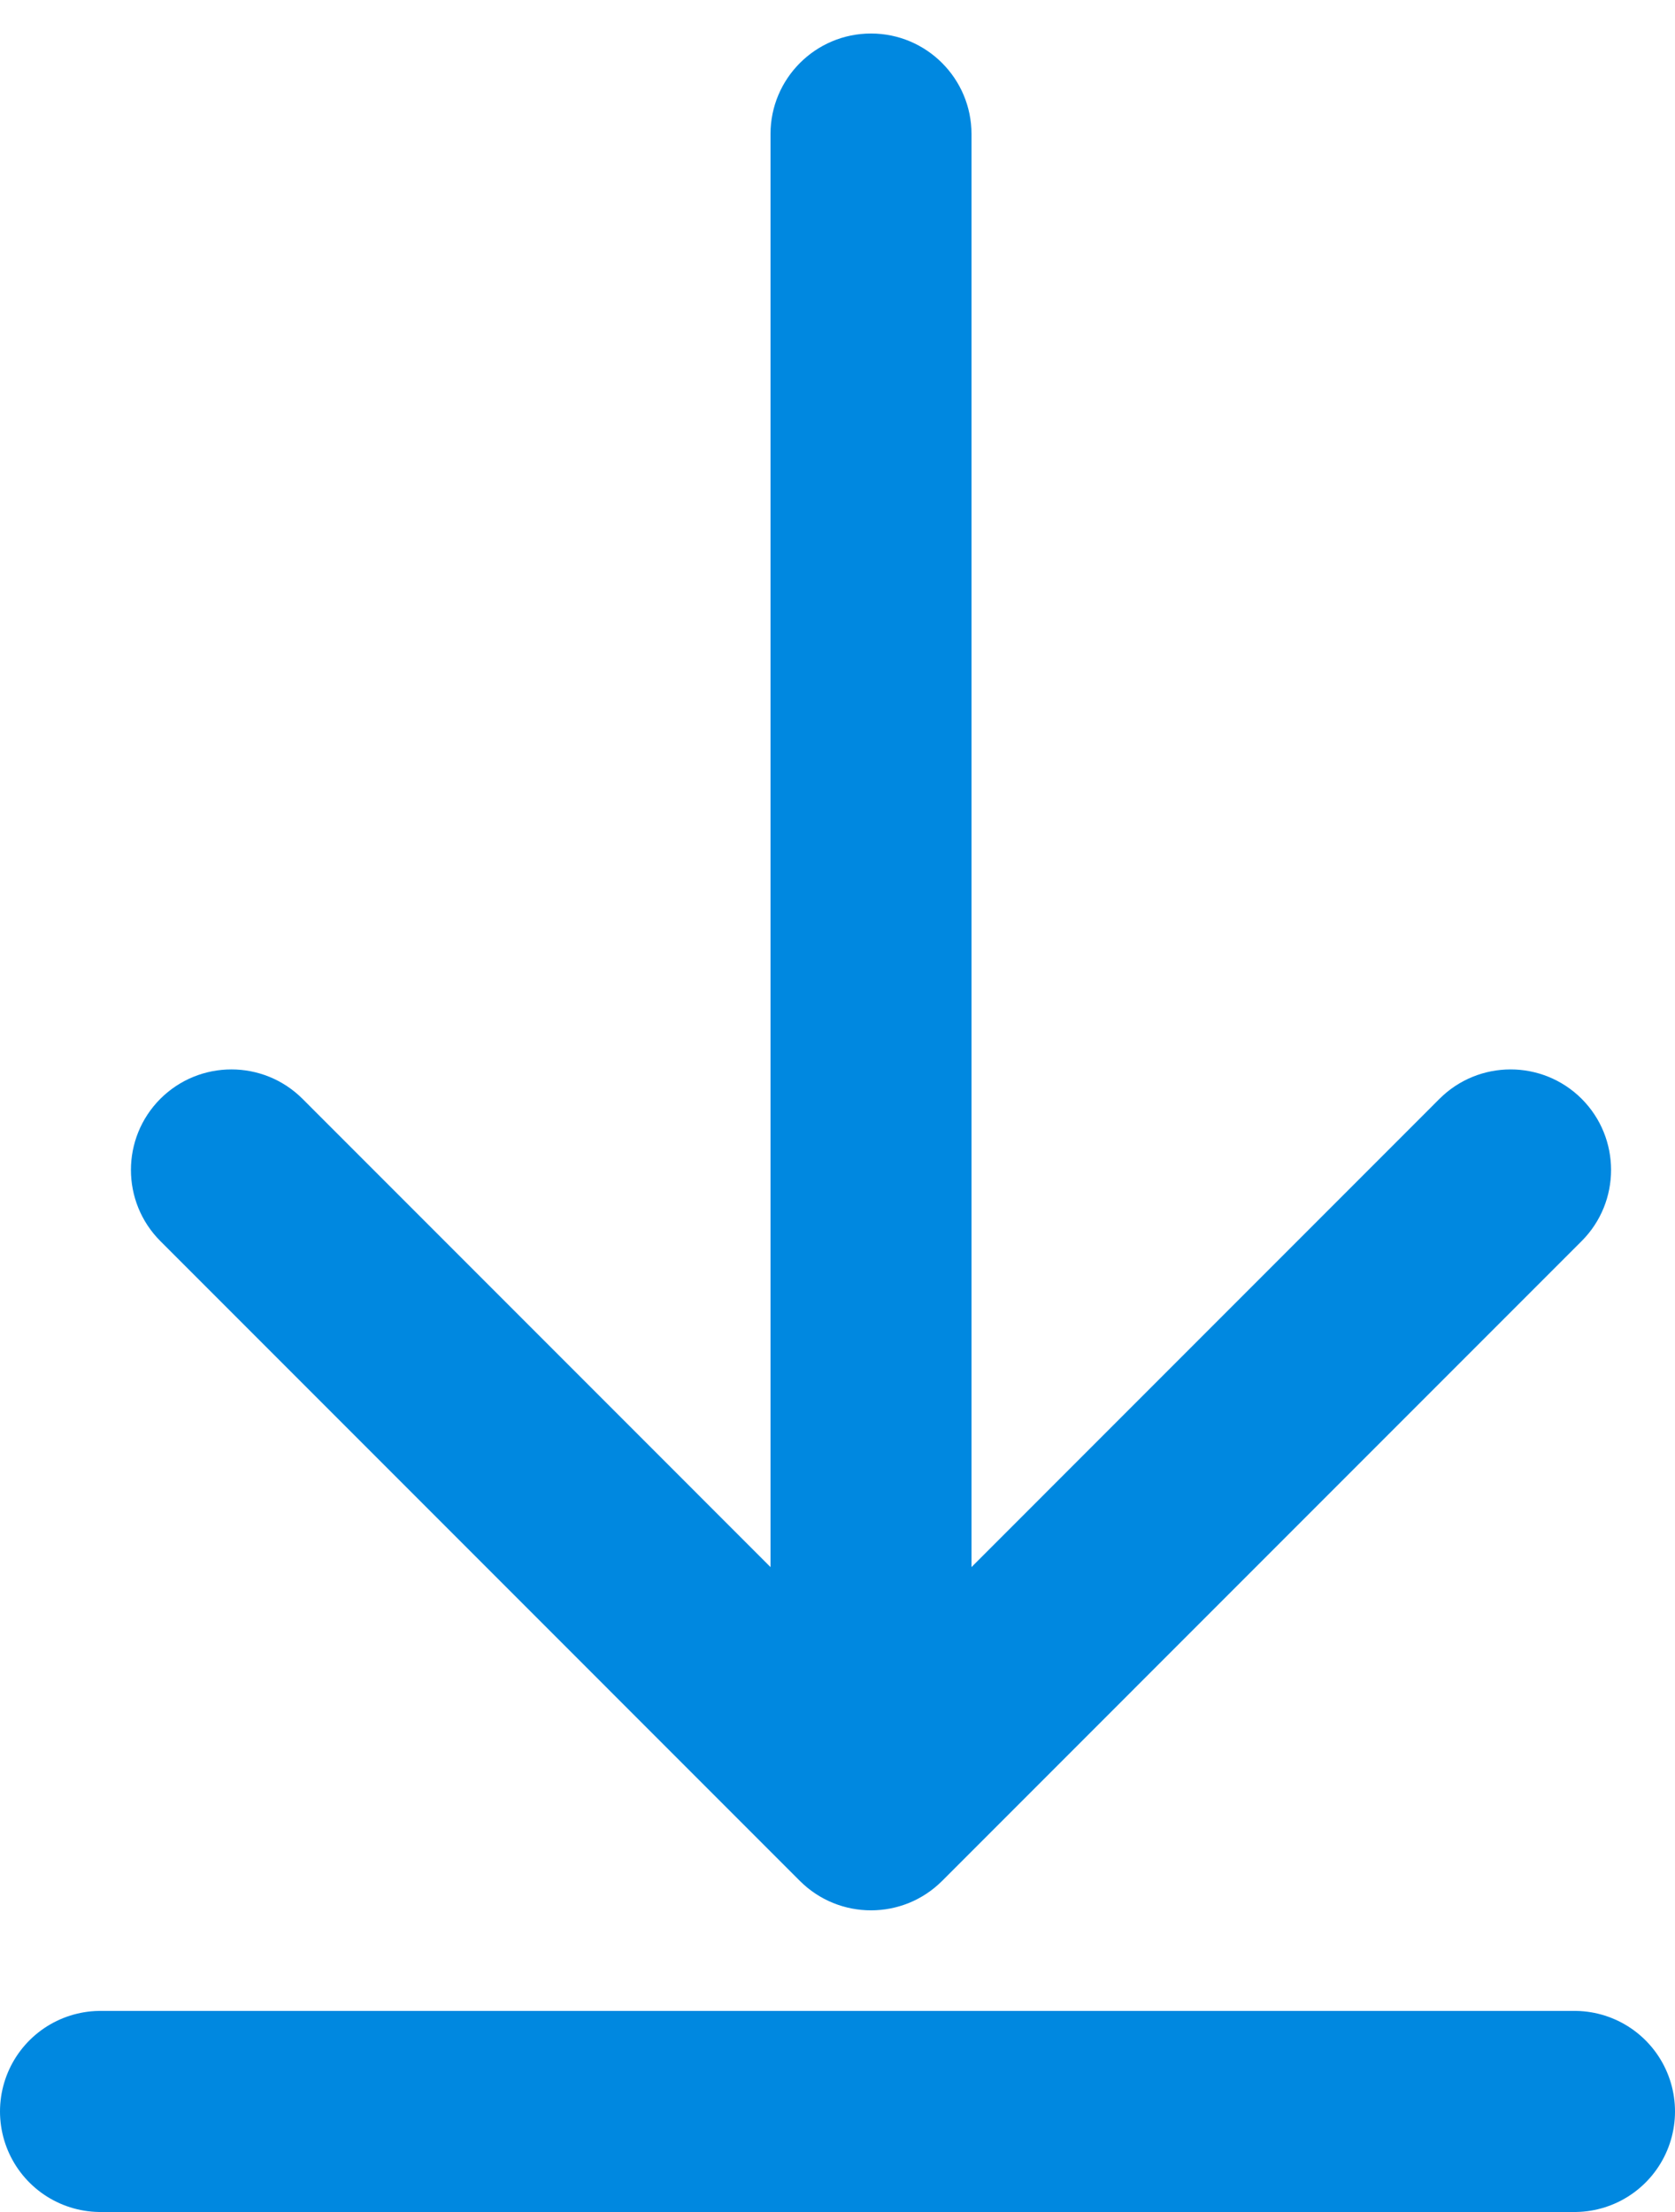 <svg width="25" height="33" viewBox="0 0 25 33" fill="none" xmlns="http://www.w3.org/2000/svg">
<path d="M14.5 2C14.5 1.172 13.828 0.5 13 0.5C12.172 0.5 11.5 1.172 11.5 2H14.5ZM11.939 28.061C12.525 28.646 13.475 28.646 14.061 28.061L23.607 18.515C24.192 17.929 24.192 16.979 23.607 16.393C23.021 15.808 22.071 15.808 21.485 16.393L13 24.879L4.515 16.393C3.929 15.808 2.979 15.808 2.393 16.393C1.808 16.979 1.808 17.929 2.393 18.515L11.939 28.061ZM11.5 2L11.5 27H14.5L14.5 2H11.5Z" fill="#0088e0"/>
<line x1="1.5" y1="31.5" x2="23.5" y2="31.5" stroke="#0088e0" stroke-width="3" stroke-linecap="round"/>
</svg>

